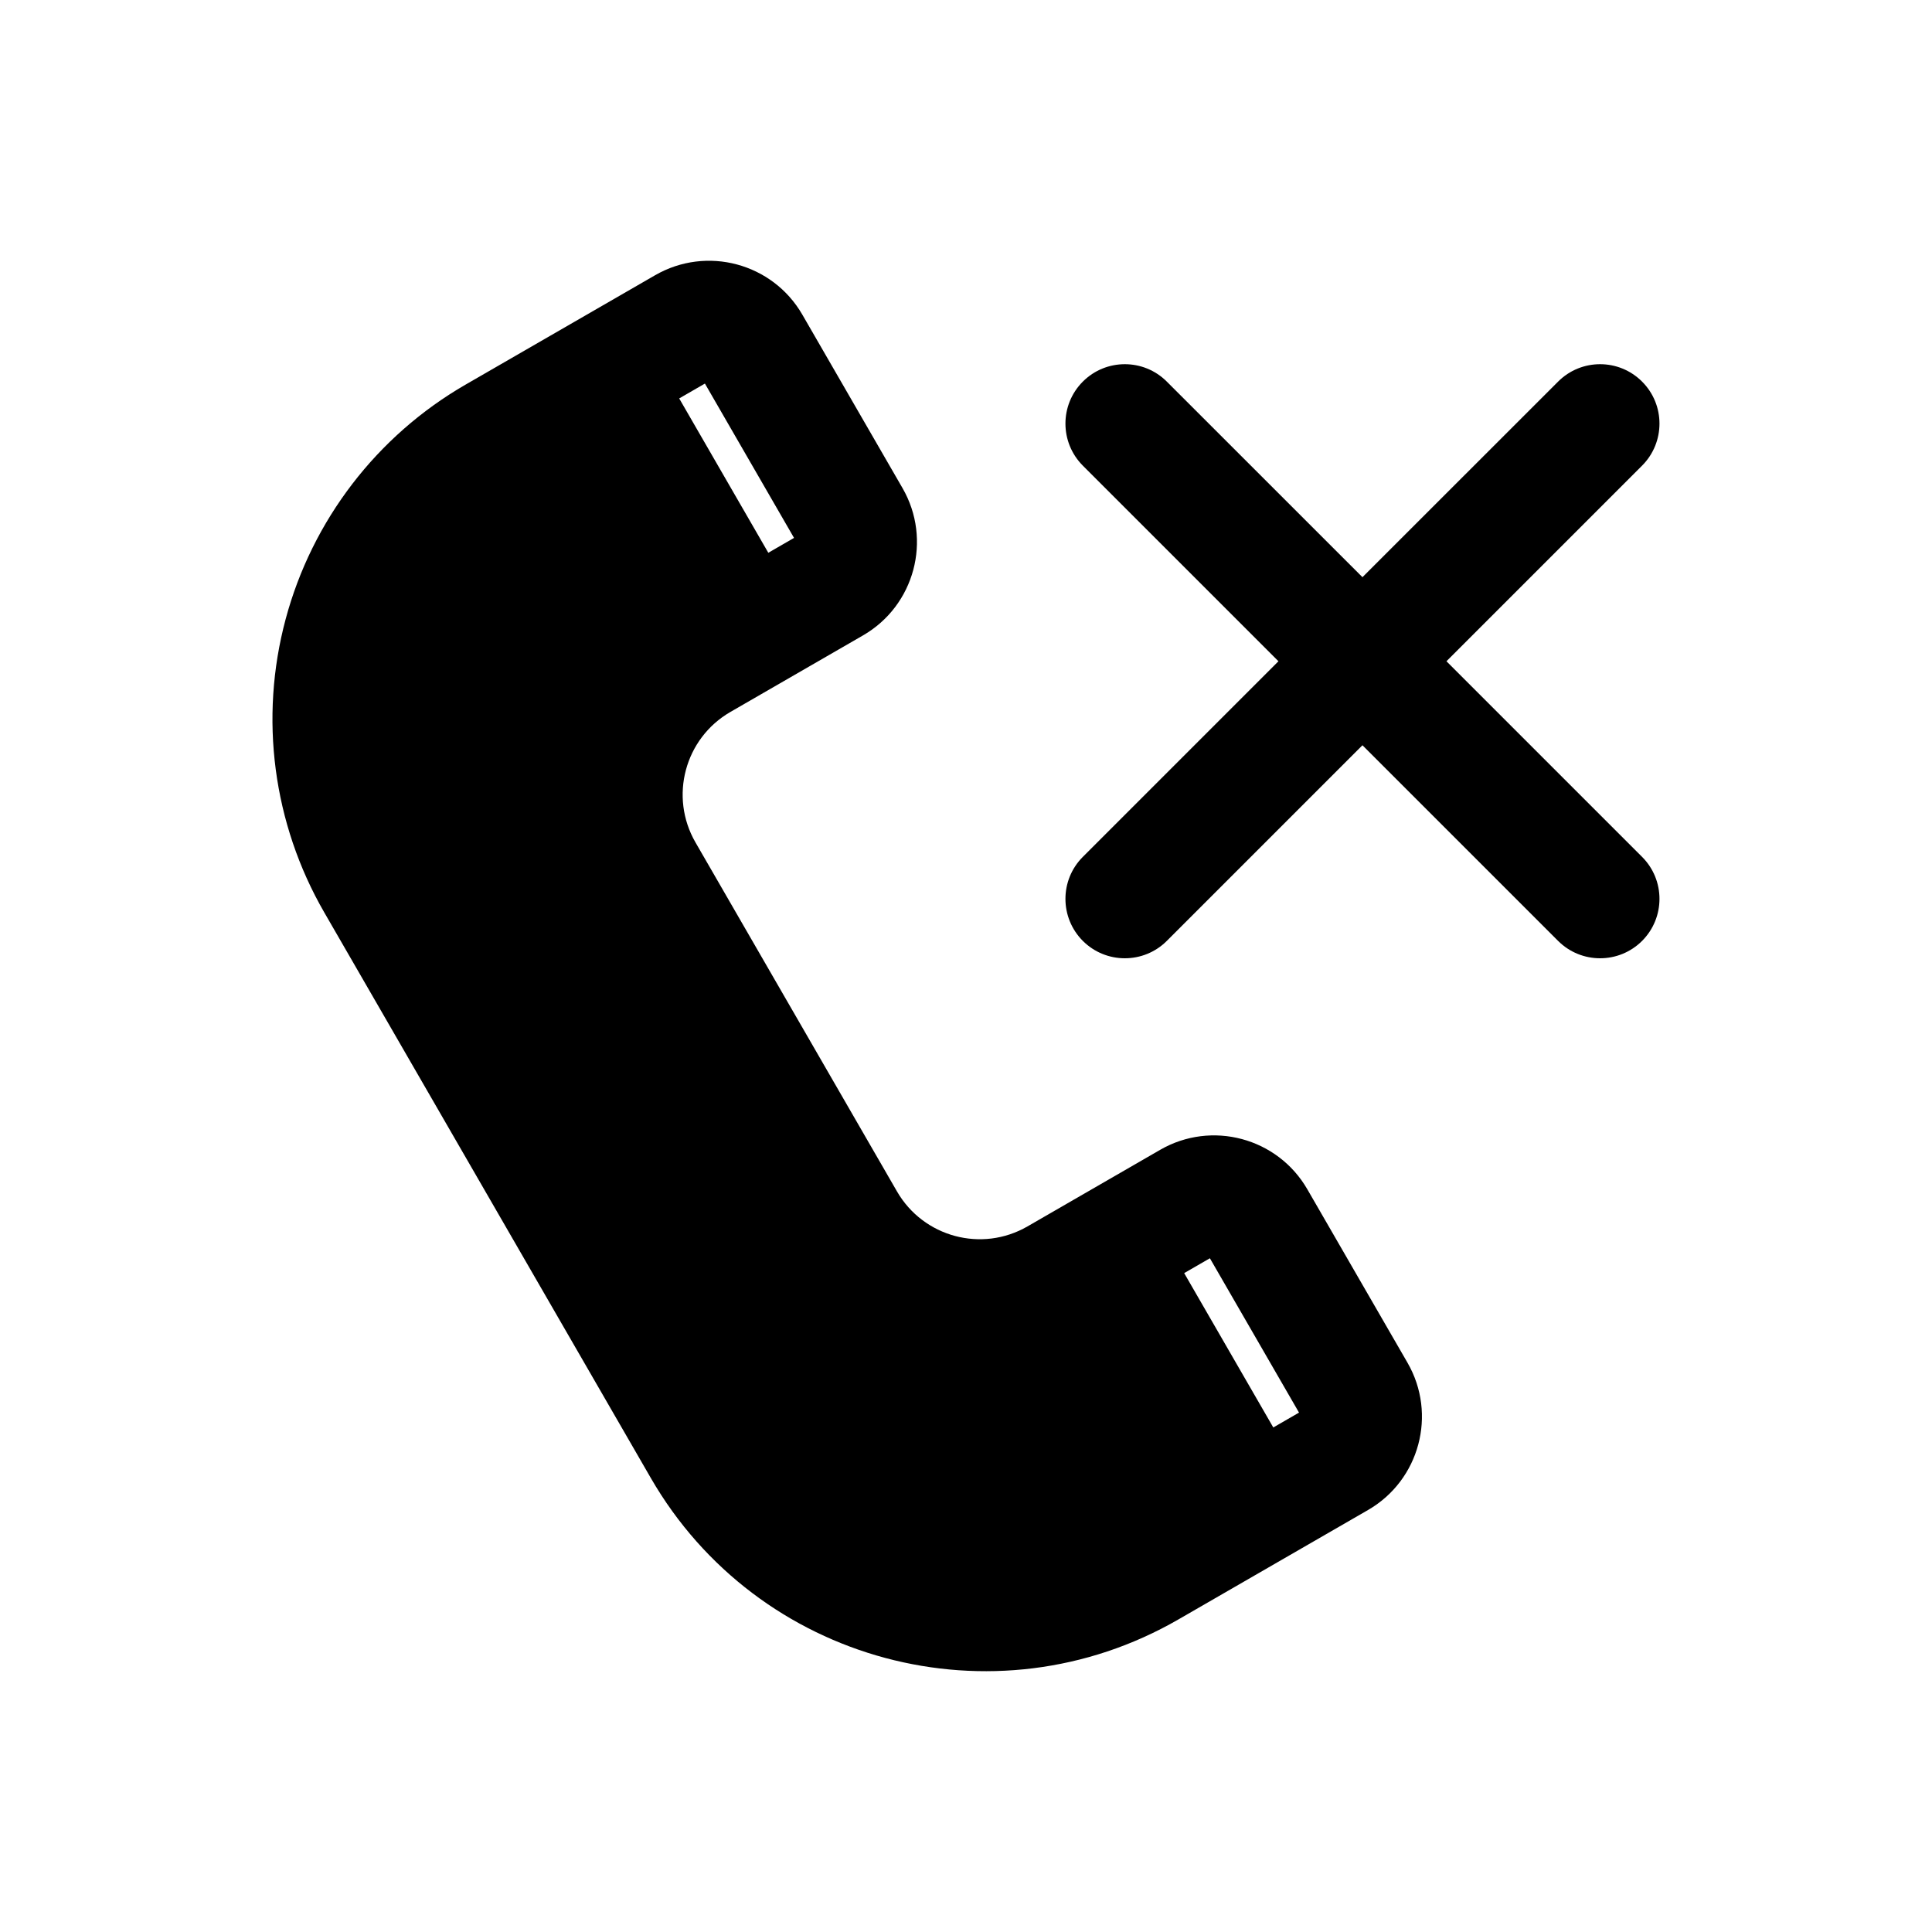 <?xml version="1.0" encoding="UTF-8"?>
<!-- Uploaded to: SVG Repo, www.svgrepo.com, Generator: SVG Repo Mixer Tools -->
<svg fill="#000000" width="800px" height="800px" version="1.1" viewBox="144 144 512 512" xmlns="http://www.w3.org/2000/svg">
 <path d="m317.61 216.94-50.223 28.984c-23.508 13.57-40.668 35.945-47.688 62.156-7.039 26.23-3.352 54.176 10.219 77.695 26.434 45.785 60.109 104.12 86.547 149.9 28.277 48.98 90.891 65.746 139.86 37.473l50.223-28.984c13.648-7.887 18.344-25.363 10.453-39.031l-26.543-45.957c-7.887-13.664-25.363-18.344-39.016-10.453l-35.156 20.293c-12.105 6.992-27.582 2.832-34.574-9.273-15.824-27.395-37.582-65.102-53.402-92.496-6.992-12.105-2.852-27.582 9.258-34.574l35.156-20.293c13.648-7.887 18.344-25.363 10.453-39.031l-26.543-45.957c-7.887-13.664-25.363-18.344-39.016-10.453zm140.21 264.45 6.816-3.938 23.617 40.902-6.816 3.938zm24.984-162.15-51.844 51.844c-6.141 6.141-6.141 16.105 0 22.262 6.141 6.141 16.121 6.141 22.262 0l51.844-51.844 51.844 51.844c6.141 6.141 16.121 6.141 22.262 0 6.141-6.156 6.141-16.121 0-22.262l-51.844-51.844 51.844-51.844c6.141-6.156 6.141-16.121 0-22.262-6.141-6.156-16.121-6.156-22.262 0l-51.844 51.828-51.844-51.828c-6.141-6.156-16.121-6.156-22.262 0-6.141 6.141-6.141 16.105 0 22.262zm-158.81-69.652 6.816-3.938 23.617 40.902-6.816 3.938z" fill-rule="evenodd"/>
</svg>